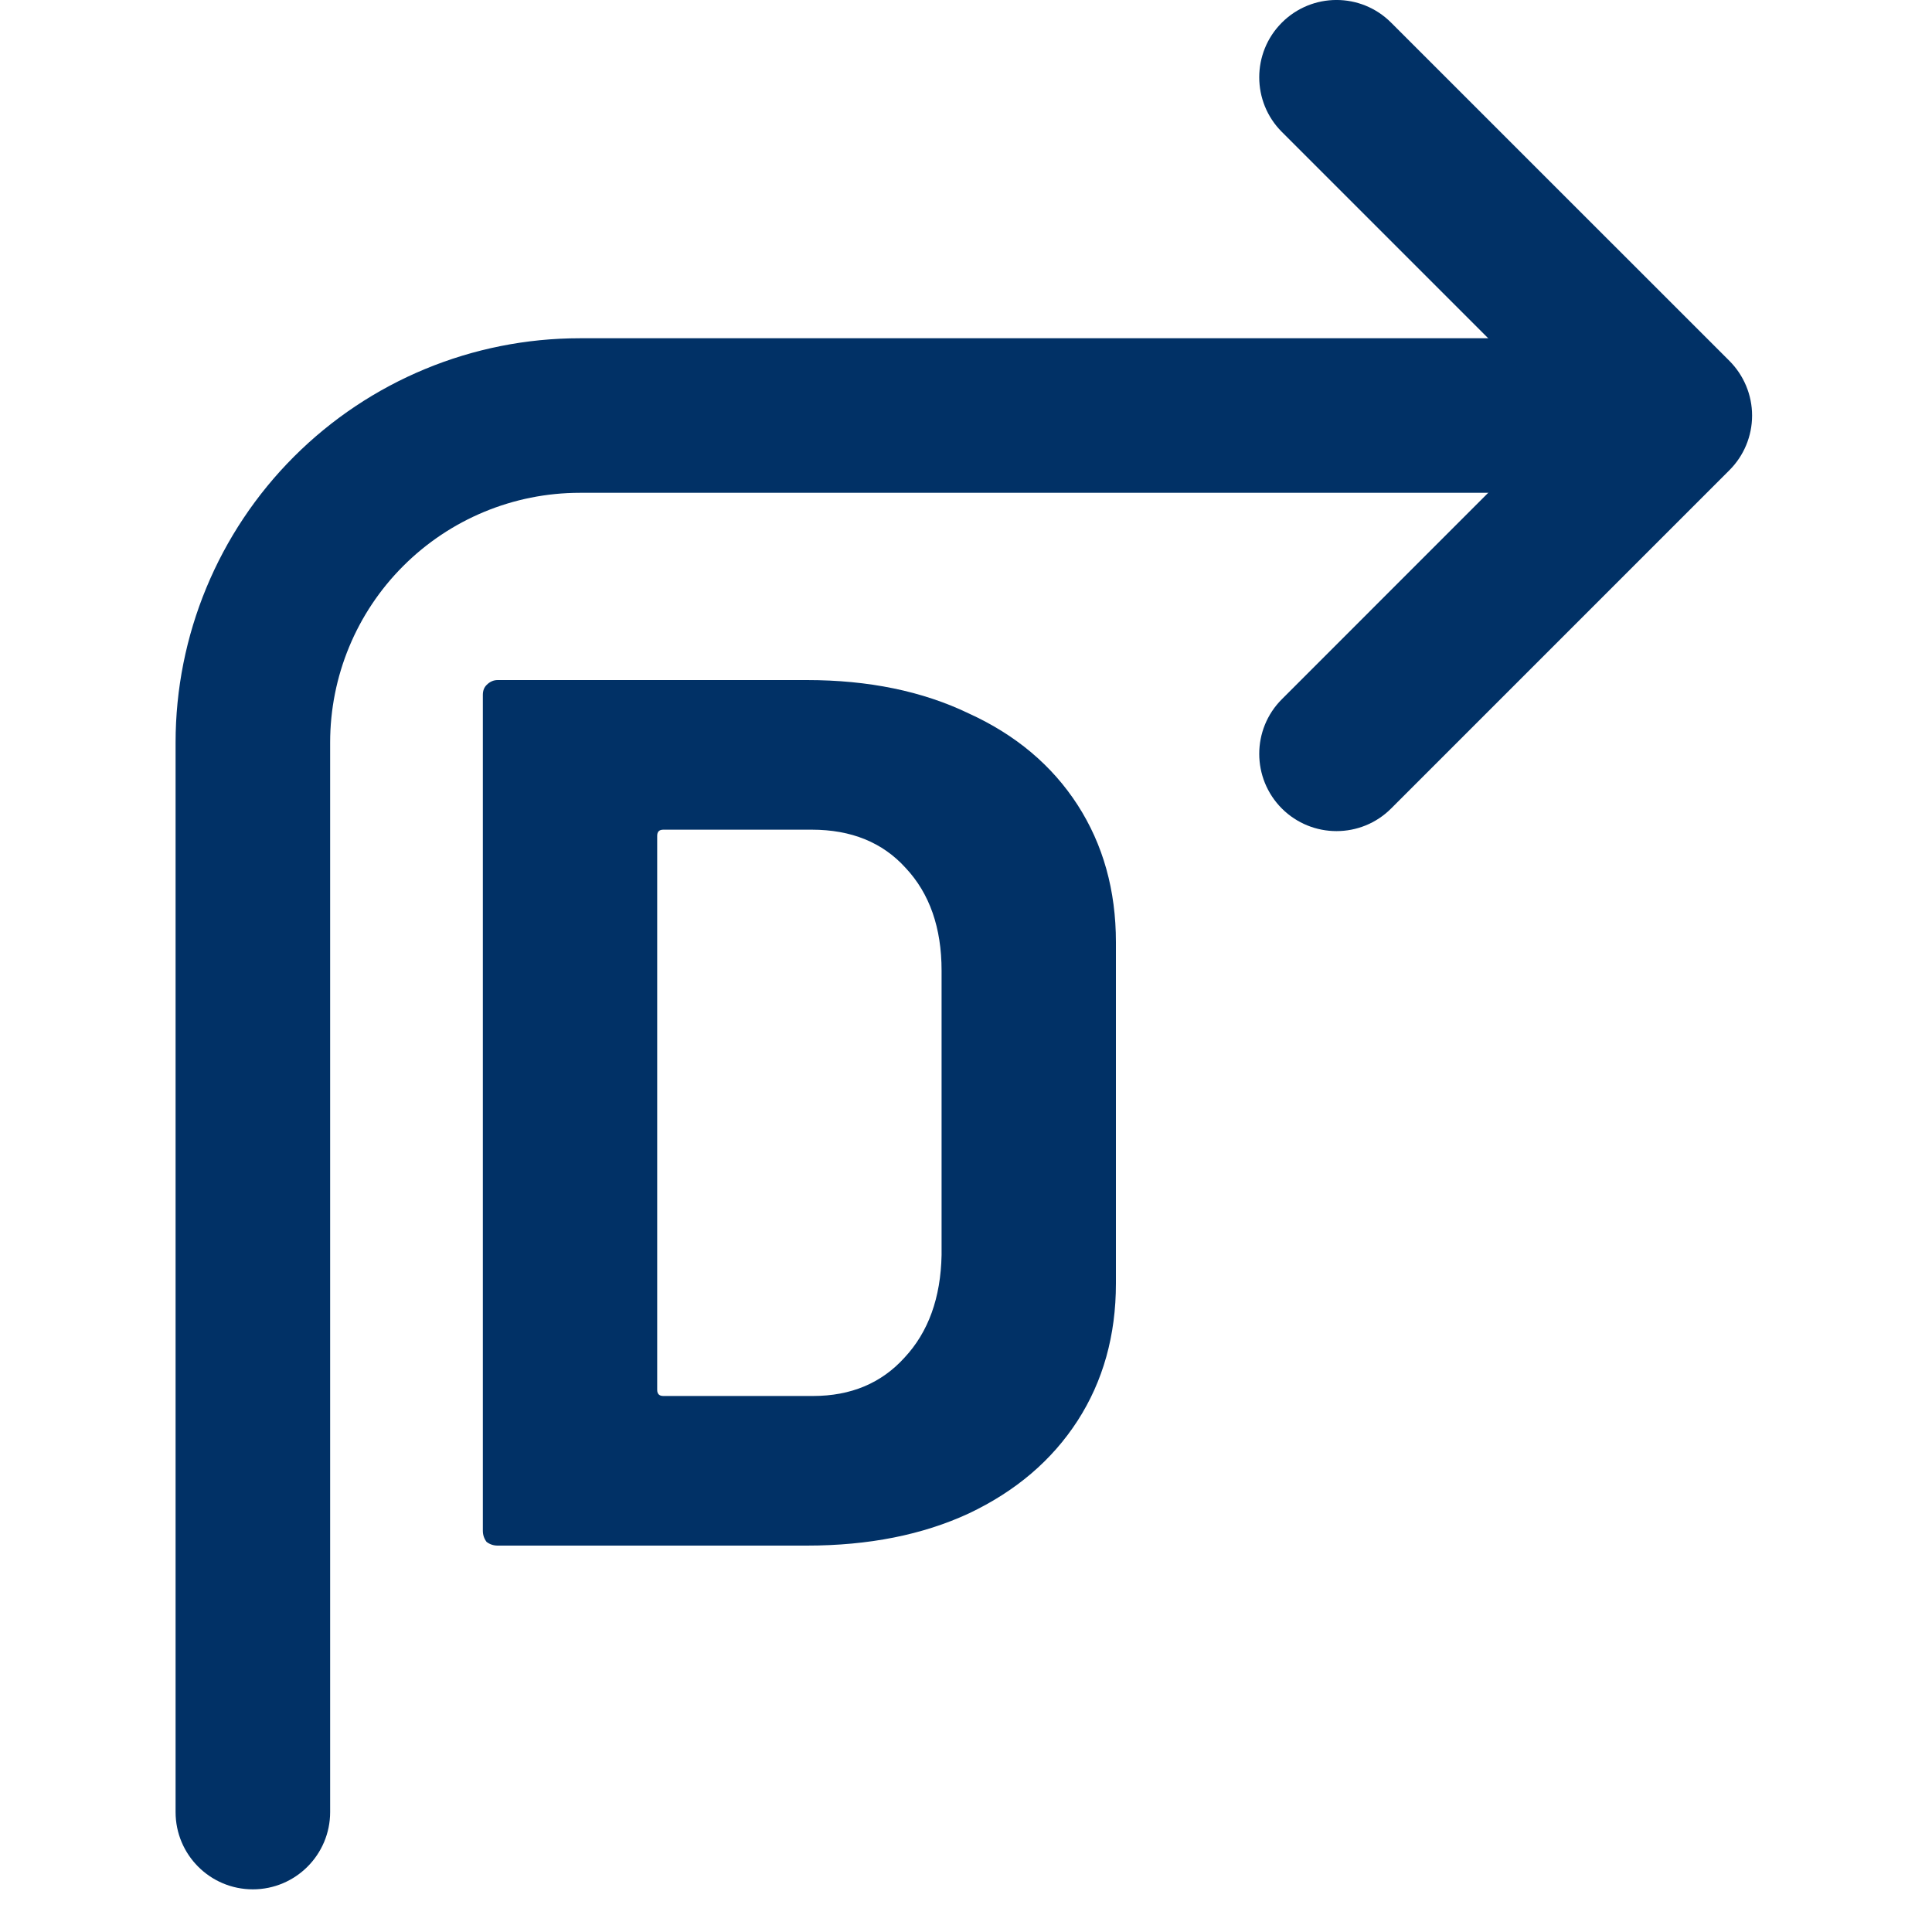 <svg width="25" height="25" viewBox="0 0 25 25" fill="none" xmlns="http://www.w3.org/2000/svg">
<path fill-rule="evenodd" clip-rule="evenodd" d="M3.804 5.909C4.785 4.928 6.115 4.377 7.502 4.377H21.346C21.898 4.377 22.346 4.825 22.346 5.377C22.346 5.93 21.898 6.377 21.346 6.377H7.502C6.645 6.377 5.824 6.718 5.218 7.324C4.612 7.929 4.272 8.751 4.272 9.608V23.448C4.272 24 3.824 24.448 3.272 24.448C2.719 24.448 2.272 24 2.272 23.448V9.608C2.272 8.221 2.823 6.89 3.804 5.909Z" fill="#013166"/>
<path fill-rule="evenodd" clip-rule="evenodd" d="M16.587 0.293C16.978 -0.098 17.611 -0.098 18.001 0.293L22.379 4.67C22.566 4.858 22.672 5.112 22.672 5.377C22.672 5.643 22.566 5.897 22.379 6.084L18.001 10.462C17.611 10.852 16.978 10.852 16.587 10.462C16.197 10.071 16.197 9.438 16.587 9.048L20.257 5.377L16.587 1.707C16.197 1.317 16.197 0.683 16.587 0.293Z" fill="#013166"/>
<path d="M6.44 20C6.386 20 6.338 19.984 6.296 19.952C6.264 19.909 6.248 19.861 6.248 19.808V8.992C6.248 8.938 6.264 8.896 6.296 8.864C6.338 8.821 6.386 8.8 6.44 8.8H10.44C11.24 8.8 11.938 8.944 12.536 9.232C13.144 9.509 13.613 9.904 13.944 10.416C14.274 10.928 14.44 11.52 14.44 12.192V16.608C14.44 17.28 14.274 17.872 13.944 18.384C13.613 18.896 13.144 19.296 12.536 19.584C11.938 19.861 11.24 20 10.44 20H6.44ZM8.504 17.984C8.504 18.037 8.53 18.064 8.584 18.064H10.52C11.011 18.064 11.405 17.898 11.704 17.568C12.013 17.237 12.173 16.794 12.184 16.24V12.56C12.184 12.005 12.029 11.562 11.72 11.232C11.421 10.901 11.016 10.736 10.504 10.736H8.584C8.53 10.736 8.504 10.762 8.504 10.816V17.984Z" fill="#013166"/>
</svg>
